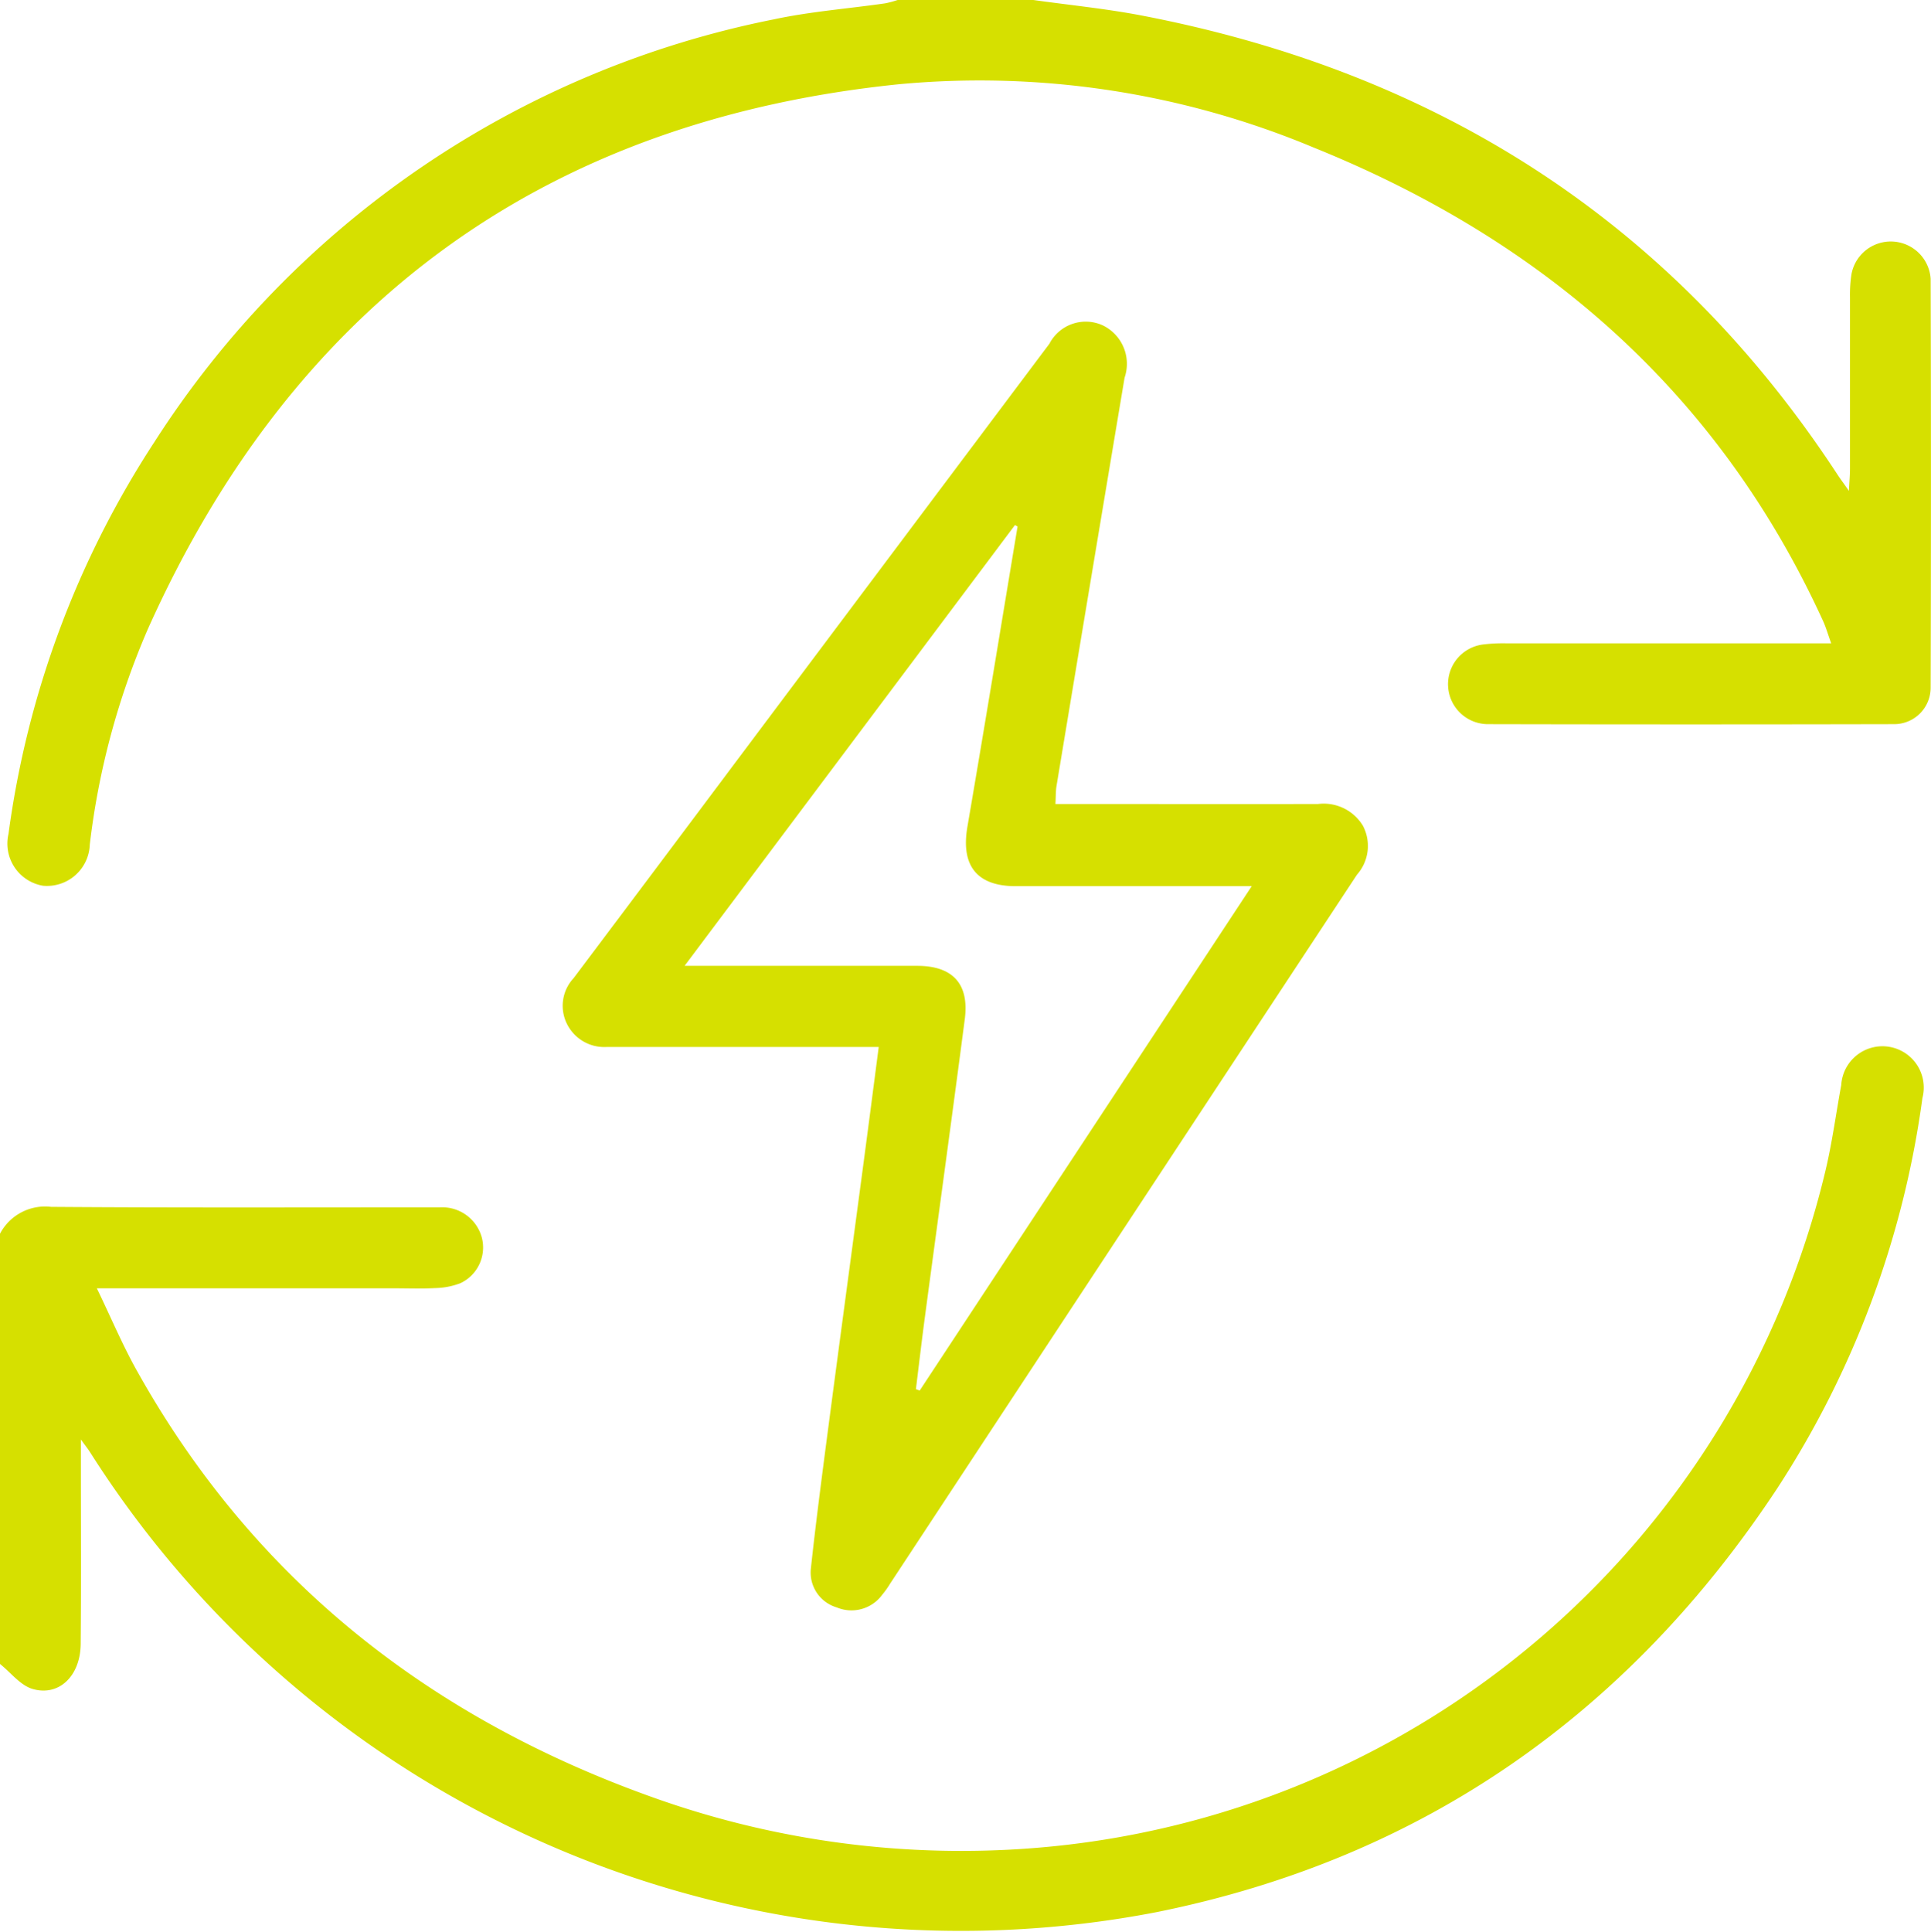 <svg id="erneuerbare-energy" xmlns="http://www.w3.org/2000/svg" width="84.162" height="84.179" viewBox="0 0 84.162 84.179">
  <path id="Pfad_126" data-name="Pfad 126" d="M46.245,0c1.566.22,3.145.376,4.7.672,12.877,2.47,23.112,8.964,30.346,20.007.127.193.266.378.5.711.022-.441.046-.7.046-.971q0-3.742,0-7.482a5.852,5.852,0,0,1,.064-.982,1.742,1.742,0,0,1,3.452.193q.026,8.92,0,17.84a1.59,1.59,0,0,1-1.579,1.57q-8.877.02-17.752,0a1.743,1.743,0,0,1-.178-3.472,7.327,7.327,0,0,1,.984-.051q6.535,0,13.068,0h1.122c-.141-.389-.224-.685-.349-.962-4.55-9.954-12.19-16.6-22.214-20.646A37.7,37.7,0,0,0,40.379,3.672C24.935,5.253,14,13.241,7.647,27.421a33.36,33.36,0,0,0-2.528,9.385A1.867,1.867,0,0,1,3.077,38.6a1.863,1.863,0,0,1-1.5-2.262A41.212,41.212,0,0,1,7.932,19.267,41.728,41.728,0,0,1,34.925.845c1.6-.343,3.241-.466,4.864-.7A4.255,4.255,0,0,0,40.327,0h5.918Z" transform="translate(-1.206 0)" fill="#d6e000"/>
  <path id="Pfad_127" data-name="Pfad 127" d="M0,215.693a2.219,2.219,0,0,1,2.227-1.17c5.644.042,11.285.018,16.928.022A1.788,1.788,0,0,1,21,215.86a1.719,1.719,0,0,1-.935,1.99,3.254,3.254,0,0,1-1.111.213c-.6.033-1.206.009-1.807.009H4.221c.621,1.287,1.113,2.459,1.73,3.564,5.13,9.2,12.884,15.24,22.728,18.7a39.913,39.913,0,0,0,16.4,2.128A38.584,38.584,0,0,0,79.55,213c.3-1.245.468-2.523.7-3.784a1.8,1.8,0,1,1,3.538.564,41.26,41.26,0,0,1-6.32,17c-6.489,9.836-15.481,16.138-27.036,18.474A44.958,44.958,0,0,1,3.915,225.2c-.07-.11-.154-.213-.389-.538v1.1c0,2.6.015,5.207-.009,7.809-.013,1.388-.938,2.295-2.091,1.963-.534-.152-.953-.714-1.427-1.091Z" transform="translate(0 -161.928)" fill="#d6e000"/>
  <path id="Pfad_128" data-name="Pfad 128" d="M133.13,84.782h.929c3.5,0,7.009.007,10.514,0a2,2,0,0,1,1.954.942,1.89,1.89,0,0,1-.257,2.139q-10.185,15.452-20.358,30.912a3.755,3.755,0,0,1-.334.468,1.659,1.659,0,0,1-1.983.551,1.584,1.584,0,0,1-1.124-1.715c.215-1.983.474-3.961.733-5.94.516-3.929,1.047-7.857,1.57-11.786.215-1.621.426-3.243.652-4.983H114.32c-.246,0-.492,0-.74,0a1.816,1.816,0,0,1-1.746-1.012,1.765,1.765,0,0,1,.292-1.985q3.528-4.691,7.045-9.392,6.845-9.131,13.694-18.257a1.784,1.784,0,0,1,2.328-.8,1.861,1.861,0,0,1,.949,2.277q-1.489,8.89-2.965,17.783c-.04.237-.031.481-.05.808Zm-1.654-12.093-.112-.064c-4.772,6.366-9.544,12.732-14.4,19.21H127.1c1.55,0,2.277.782,2.077,2.321-.562,4.308-1.155,8.612-1.73,12.919-.143,1.067-.268,2.139-.4,3.208.055.02.11.04.165.061l14.471-21.981H140.6q-4.6,0-9.2,0c-1.706,0-2.4-.9-2.108-2.593.747-4.357,1.46-8.72,2.185-13.079Z" transform="translate(-87.127 -49.744)" fill="#d6e000"/>
</svg>

